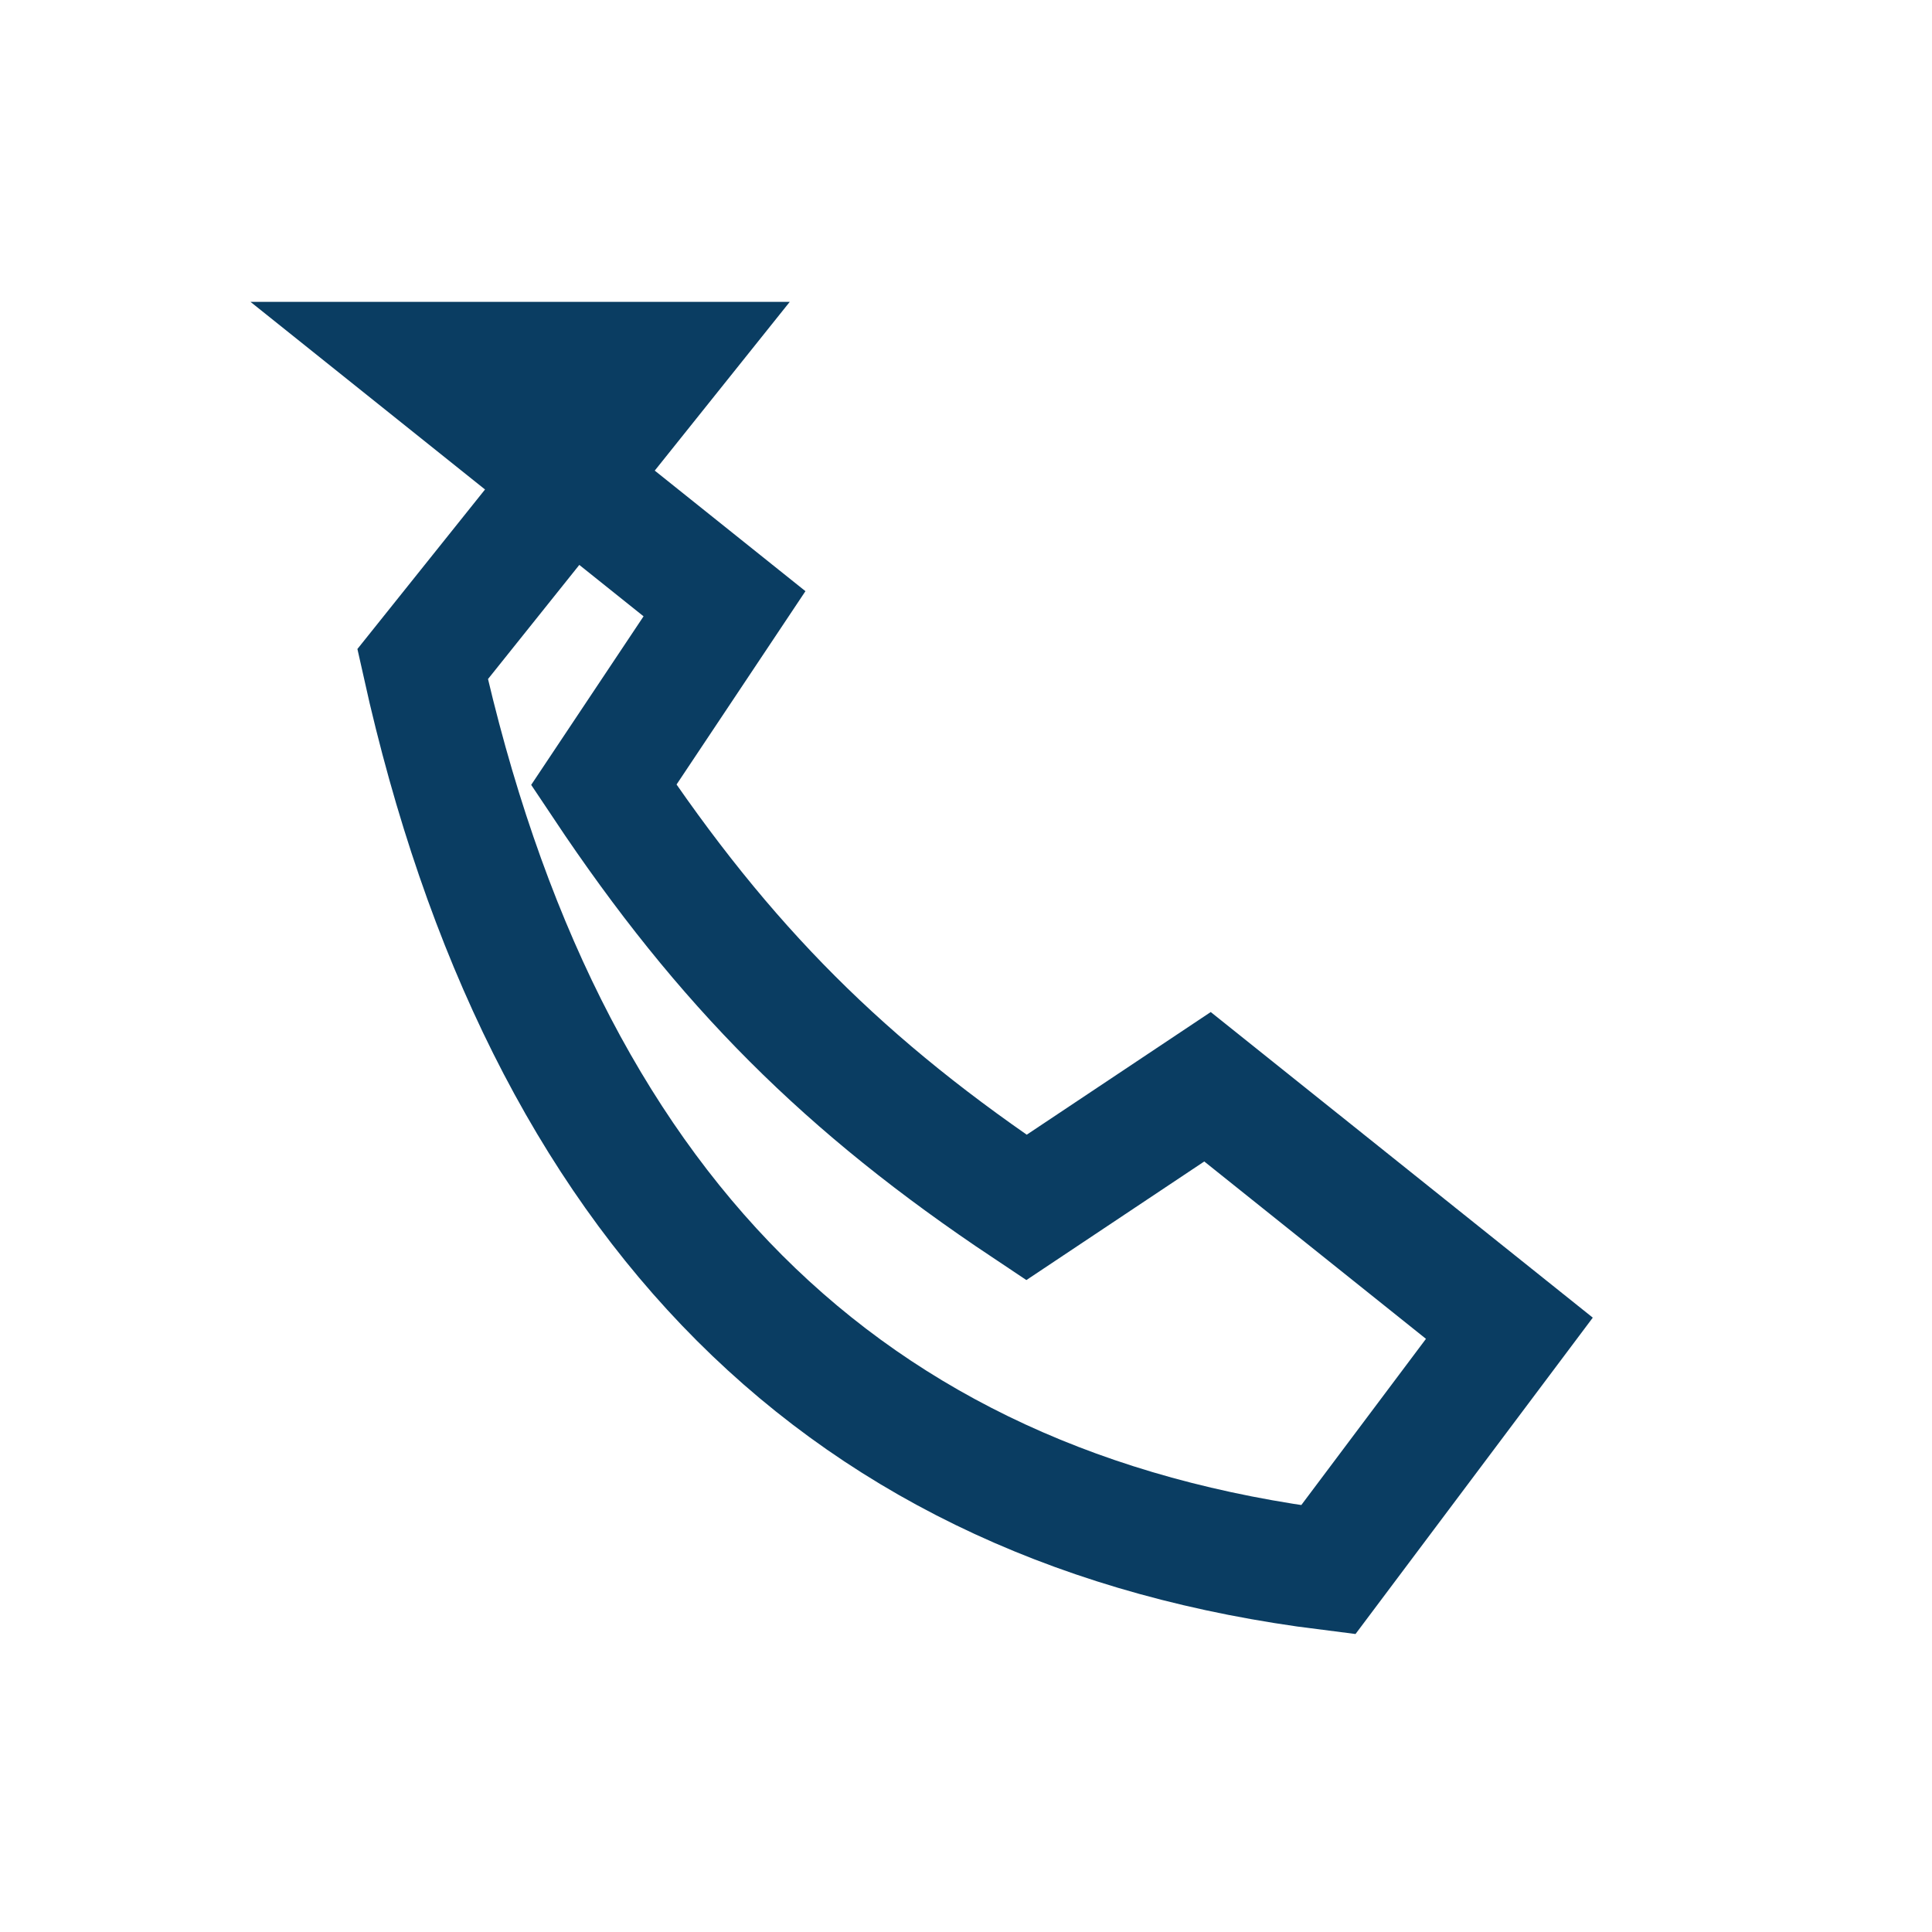 <?xml version="1.0" encoding="UTF-8"?>
<svg xmlns="http://www.w3.org/2000/svg" width="32" height="32" viewBox="0 0 32 32"><path d="M7 6l5 4-2 3c2 3 4 5 7 7l3-2 5 4-3 4c-8-1-13-6-15-15l4-5z" fill="none" stroke="#0A3D62" stroke-width="2"/></svg>
